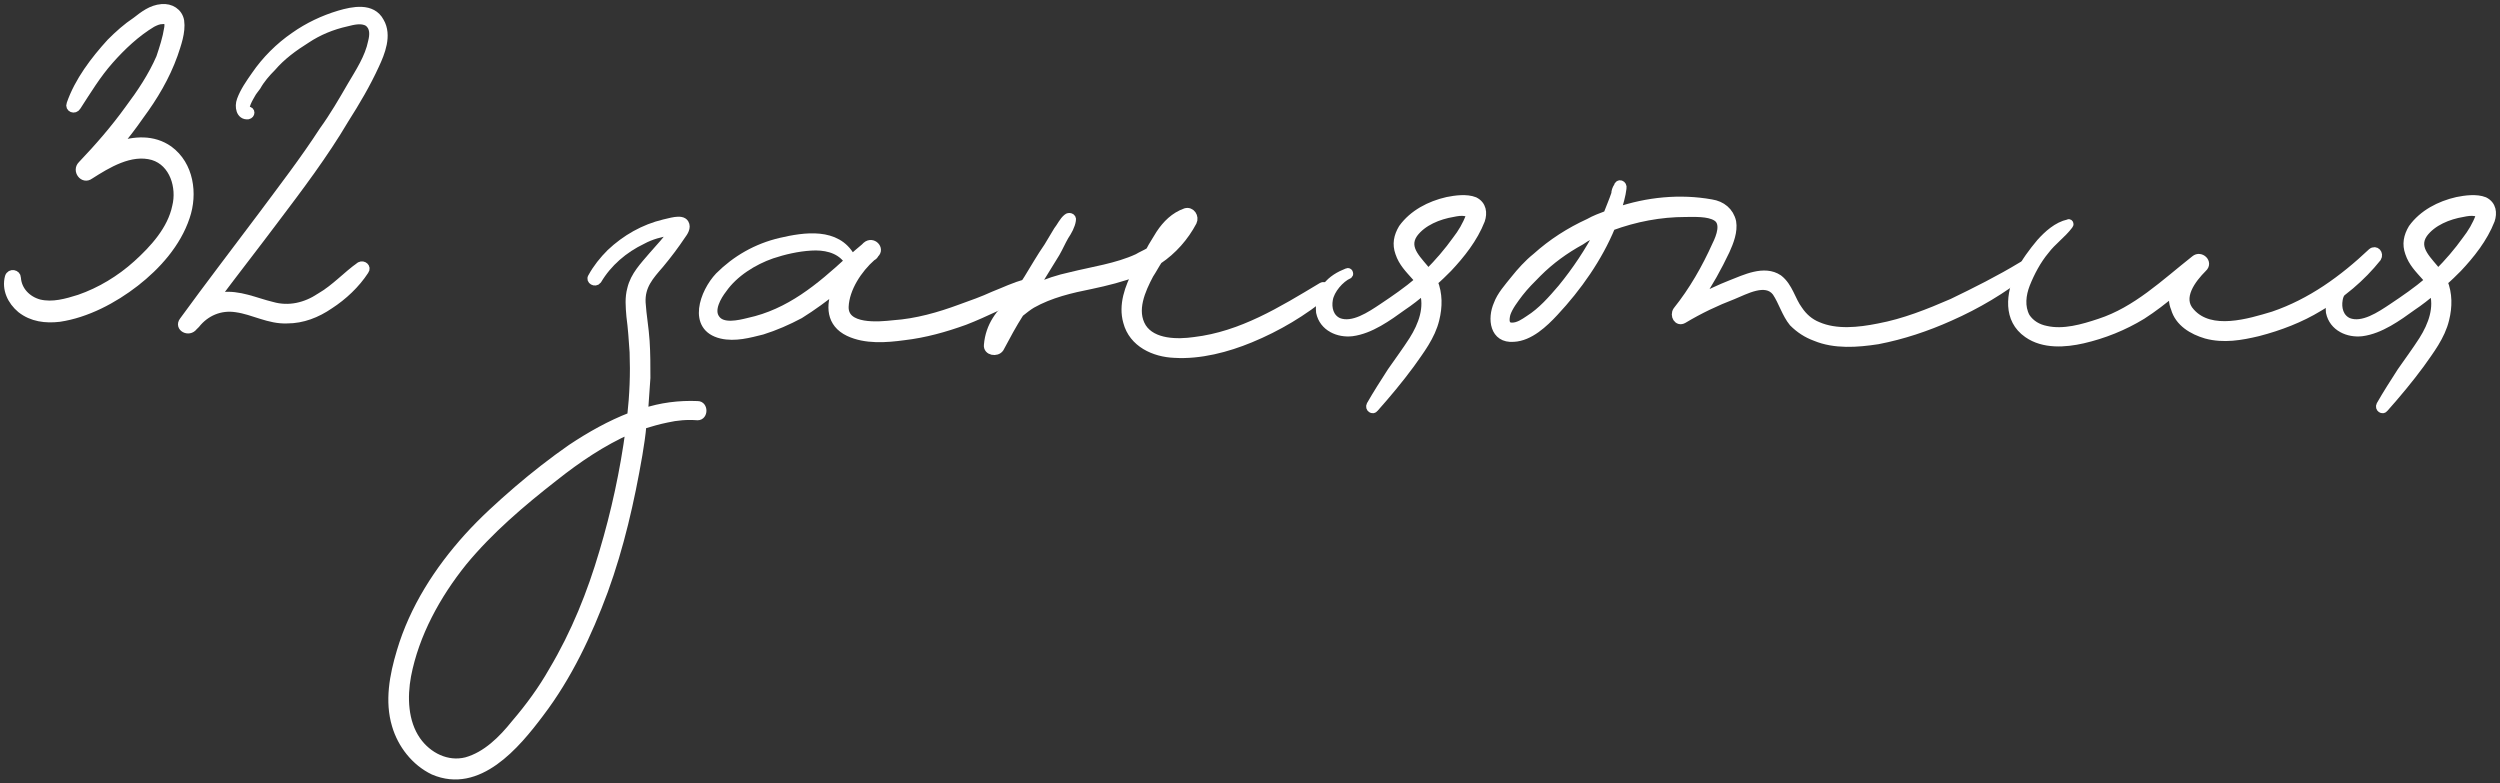 <?xml version="1.0" encoding="UTF-8"?> <svg xmlns="http://www.w3.org/2000/svg" viewBox="6022.729 5260.778 156.177 48.944"><rect x="6022.729" y="5260.778" width="156.177" height="48.944" fill="#333333" stroke="none"/><path fill="white" fill-opacity="1" stroke="#ffffff" stroke-opacity="1" stroke-width="0.5" fill-rule="evenodd" id="tSvg563310d67f" d="M 6033.285 5270.133 C 6034.585 5271.083 6034.835 5272.883 6034.335 5274.333 C 6033.785 5275.983 6032.535 5277.383 6031.185 5278.433 C 6029.835 5279.483 6028.135 5280.383 6026.435 5280.633 C 6025.585 5280.733 6024.735 5280.633 6024.035 5280.083 C 6023.435 5279.583 6023.085 5278.833 6023.285 5278.083 C 6023.385 5277.783 6023.785 5277.883 6023.785 5278.133 C 6023.835 5278.933 6024.435 5279.533 6025.185 5279.733 C 6026.035 5279.933 6026.885 5279.683 6027.685 5279.433 C 6028.985 5278.983 6030.235 5278.233 6031.285 5277.283 C 6032.335 5276.333 6033.435 5275.133 6033.735 5273.683 C 6034.035 5272.483 6033.585 5270.933 6032.285 5270.533 C 6030.885 5270.133 6029.435 5271.033 6028.335 5271.733 C 6027.935 5272.033 6027.485 5271.433 6027.835 5271.083 C 6028.885 5269.983 6029.885 5268.833 6030.785 5267.583 C 6031.535 5266.583 6032.235 5265.533 6032.735 5264.383 C 6032.935 5263.783 6033.135 5263.183 6033.235 5262.533 C 6033.285 5262.233 6033.235 5261.983 6032.885 5262.033 C 6032.635 5262.033 6032.435 5262.133 6032.235 5262.233 C 6031.235 5262.833 6030.335 5263.683 6029.585 5264.533 C 6028.785 5265.433 6028.185 5266.433 6027.535 5267.433 C 6027.385 5267.683 6027.035 5267.533 6027.135 5267.283 C 6027.635 5265.833 6028.635 5264.533 6029.635 5263.433 C 6030.135 5262.933 6030.635 5262.483 6031.235 5262.083 C 6031.685 5261.733 6032.185 5261.333 6032.835 5261.283 C 6033.385 5261.233 6033.885 5261.533 6033.985 5262.083 C 6034.085 5262.783 6033.785 5263.583 6033.585 5264.183 C 6033.085 5265.583 6032.335 5266.833 6031.485 5267.983 C 6031.035 5268.633 6030.535 5269.283 6030.035 5269.883 C 6031.135 5269.533 6032.285 5269.433 6033.285 5270.133Z"></path><path fill="white" fill-opacity="1" stroke="#ffffff" stroke-opacity="1" stroke-width="0.5" fill-rule="evenodd" id="tSvge15027bb85" d="M 6044.274 5268.233 C 6042.974 5270.433 6041.424 5272.483 6039.874 5274.533 C 6038.674 5276.133 6037.424 5277.733 6036.224 5279.333 C 6036.324 5279.333 6036.424 5279.333 6036.524 5279.283 C 6037.674 5279.133 6038.674 5279.633 6039.724 5279.883 C 6040.774 5280.183 6041.824 5279.933 6042.724 5279.333 C 6043.674 5278.783 6044.374 5277.983 6045.224 5277.383 C 6045.424 5277.283 6045.674 5277.483 6045.524 5277.683 C 6044.974 5278.533 6044.174 5279.283 6043.324 5279.833 C 6042.524 5280.383 6041.624 5280.733 6040.674 5280.733 C 6039.524 5280.783 6038.574 5280.183 6037.474 5280.033 C 6036.474 5279.883 6035.574 5280.283 6034.974 5281.033 C 6034.924 5281.083 6034.874 5281.133 6034.824 5281.183 C 6034.524 5281.583 6033.874 5281.233 6034.174 5280.833 C 6035.774 5278.633 6037.424 5276.483 6039.074 5274.283 C 6040.374 5272.533 6041.724 5270.783 6042.924 5268.933 C 6043.574 5268.033 6044.124 5267.083 6044.674 5266.133 C 6045.174 5265.283 6045.774 5264.383 6045.974 5263.383 C 6046.074 5262.983 6046.124 5262.483 6045.724 5262.183 C 6045.324 5261.933 6044.774 5262.083 6044.374 5262.183 C 6043.474 5262.383 6042.624 5262.733 6041.874 5263.233 C 6041.074 5263.733 6040.324 5264.283 6039.724 5264.983 C 6039.374 5265.333 6039.024 5265.733 6038.774 5266.183 C 6038.674 5266.333 6038.524 5266.483 6038.424 5266.683 C 6038.374 5266.783 6037.824 5267.633 6038.224 5267.683 C 6038.424 5267.683 6038.424 5267.933 6038.224 5267.983 C 6037.724 5268.033 6037.624 5267.433 6037.774 5267.033 C 6037.974 5266.483 6038.324 5265.983 6038.674 5265.483 C 6039.324 5264.533 6040.174 5263.683 6041.124 5263.033 C 6041.974 5262.433 6042.924 5261.983 6043.924 5261.683 C 6044.774 5261.433 6045.974 5261.183 6046.474 5262.133 C 6046.974 5262.983 6046.524 5264.083 6046.174 5264.833 C 6045.624 5266.033 6044.974 5267.133 6044.274 5268.233Z"></path><path fill="white" fill-opacity="1" stroke="#ffffff" stroke-opacity="1" stroke-width="0.5" fill-rule="evenodd" id="tSvg98e2201539" d="M 6066.311 5286.083 C 6066.711 5286.083 6066.711 5286.783 6066.311 5286.783 C 6065.661 5286.733 6065.011 5286.783 6064.361 5286.933 C 6063.861 5287.033 6063.361 5287.183 6062.861 5287.333 C 6062.811 5287.933 6062.711 5288.583 6062.611 5289.183 C 6062.111 5292.083 6061.461 5294.933 6060.461 5297.683 C 6059.461 5300.383 6058.211 5303.033 6056.461 5305.333 C 6054.961 5307.333 6052.611 5310.133 6049.811 5308.933 C 6048.661 5308.383 6047.811 5307.283 6047.461 5306.083 C 6047.011 5304.583 6047.311 5302.983 6047.761 5301.483 C 6048.561 5298.783 6050.111 5296.383 6051.961 5294.333 C 6052.911 5293.283 6053.961 5292.333 6055.061 5291.383 C 6056.111 5290.483 6057.261 5289.583 6058.411 5288.783 C 6059.611 5287.983 6060.861 5287.283 6062.161 5286.783 C 6062.311 5285.433 6062.361 5284.133 6062.311 5282.783 C 6062.261 5282.033 6062.211 5281.283 6062.111 5280.533 C 6062.061 5279.933 6062.011 5279.383 6062.161 5278.833 C 6062.361 5277.983 6062.961 5277.383 6063.511 5276.733 C 6063.961 5276.233 6064.411 5275.733 6064.811 5275.183 C 6064.711 5275.183 6064.661 5275.183 6064.611 5275.233 C 6064.011 5275.333 6063.411 5275.483 6062.861 5275.783 C 6061.711 5276.333 6060.711 5277.183 6060.061 5278.283 C 6059.911 5278.483 6059.561 5278.283 6059.711 5278.083 C 6060.011 5277.533 6060.411 5277.033 6060.861 5276.583 C 6061.811 5275.683 6062.961 5275.033 6064.211 5274.733 C 6064.511 5274.683 6065.311 5274.383 6065.511 5274.733 C 6065.661 5274.983 6065.461 5275.283 6065.311 5275.483 C 6064.911 5276.083 6064.461 5276.683 6063.961 5277.283 C 6063.311 5278.033 6062.761 5278.633 6062.811 5279.683 C 6062.861 5280.483 6063.011 5281.283 6063.061 5282.083 C 6063.111 5282.833 6063.111 5283.633 6063.111 5284.383 C 6063.061 5285.133 6063.011 5285.833 6062.961 5286.533 C 6064.011 5286.183 6065.161 5286.033 6066.311 5286.083Z M 6060.411 5295.283 C 6061.161 5292.783 6061.711 5290.233 6062.061 5287.633 C 6060.361 5288.383 6058.811 5289.433 6057.361 5290.583 C 6055.311 5292.183 6053.311 5293.883 6051.661 5295.883 C 6050.011 5297.933 6048.661 5300.383 6048.161 5302.983 C 6047.911 5304.333 6047.961 5305.883 6048.761 5307.033 C 6049.461 5308.033 6050.661 5308.633 6051.861 5308.333 C 6053.111 5307.983 6054.111 5306.983 6054.911 5305.983 C 6055.811 5304.933 6056.611 5303.833 6057.261 5302.683 C 6058.661 5300.333 6059.661 5297.833 6060.411 5295.283Z"></path><path fill="white" fill-opacity="1" stroke="#ffffff" stroke-opacity="1" stroke-width="0.5" fill-rule="evenodd" id="tSvg13fd18f1e30" d="M 6086.795 5278.483 C 6087.095 5278.383 6087.245 5278.733 6086.995 5278.933 C 6086.395 5279.333 6085.645 5279.683 6084.945 5279.983 C 6084.295 5280.283 6083.645 5280.583 6082.995 5280.833 C 6081.745 5281.283 6080.495 5281.633 6079.195 5281.783 C 6078.095 5281.933 6076.795 5282.033 6075.745 5281.533 C 6074.595 5280.983 6074.545 5279.883 6074.995 5278.783 C 6074.245 5279.383 6073.495 5279.933 6072.695 5280.433 C 6071.945 5280.833 6071.145 5281.183 6070.345 5281.433 C 6069.545 5281.633 6068.645 5281.883 6067.795 5281.683 C 6065.895 5281.233 6066.695 5279.033 6067.645 5278.033 C 6068.695 5276.983 6069.995 5276.233 6071.495 5275.883 C 6072.995 5275.533 6074.995 5275.233 6075.895 5276.833 C 6075.895 5276.883 6075.895 5276.933 6075.895 5276.983 C 6076.145 5276.733 6076.445 5276.483 6076.745 5276.233 C 6076.795 5276.183 6076.845 5276.133 6076.845 5276.133 C 6077.245 5275.783 6077.745 5276.333 6077.395 5276.633 C 6077.345 5276.733 6077.295 5276.783 6077.195 5276.833 C 6076.345 5277.583 6075.545 5278.783 6075.495 5279.933 C 6075.445 5281.333 6077.645 5281.133 6078.545 5281.033 C 6079.995 5280.933 6081.395 5280.533 6082.745 5280.033 C 6083.445 5279.783 6084.145 5279.533 6084.795 5279.233 C 6085.445 5278.983 6086.145 5278.633 6086.795 5278.483Z M 6069.495 5280.883 C 6072.045 5280.333 6073.945 5278.733 6075.795 5277.033 C 6075.745 5277.083 6075.695 5277.083 6075.645 5276.983 C 6075.095 5276.283 6074.195 5276.133 6073.395 5276.183 C 6072.545 5276.233 6071.695 5276.433 6070.945 5276.683 C 6069.795 5277.083 6068.595 5277.833 6067.895 5278.833 C 6067.545 5279.283 6067.045 5280.133 6067.445 5280.683 C 6067.845 5281.283 6068.895 5281.033 6069.495 5280.883Z"></path><path fill="white" fill-opacity="1" stroke="#ffffff" stroke-opacity="1" stroke-width="0.5" fill-rule="evenodd" id="tSvg6661220d61" d="M 6105.294 5278.683 C 6105.544 5278.533 6105.844 5278.883 6105.594 5279.083 C 6104.144 5280.283 6102.544 5281.233 6100.844 5281.933 C 6099.394 5282.533 6097.694 5282.983 6096.094 5282.883 C 6094.844 5282.833 6093.494 5282.233 6093.144 5280.883 C 6092.844 5279.833 6093.244 5278.733 6093.744 5277.783 C 6092.844 5278.133 6091.844 5278.383 6090.894 5278.583 C 6089.644 5278.833 6088.344 5279.133 6087.194 5279.783 C 6086.944 5279.933 6086.694 5280.133 6086.444 5280.333 C 6085.994 5281.033 6085.594 5281.783 6085.194 5282.533 C 6084.994 5282.833 6084.394 5282.733 6084.444 5282.333 C 6084.544 5281.133 6085.194 5280.283 6086.044 5279.583 C 6086.344 5279.133 6086.644 5278.633 6086.944 5278.183 C 6087.344 5277.533 6087.744 5276.833 6088.194 5276.183 C 6088.394 5275.833 6088.594 5275.533 6088.794 5275.183 C 6088.994 5274.933 6089.144 5274.583 6089.394 5274.383 C 6089.494 5274.283 6089.744 5274.333 6089.694 5274.533 C 6089.644 5274.883 6089.444 5275.233 6089.244 5275.533 C 6089.044 5275.883 6088.894 5276.233 6088.694 5276.583 C 6088.294 5277.233 6087.894 5277.883 6087.494 5278.533 C 6087.444 5278.633 6087.394 5278.733 6087.344 5278.783 C 6088.094 5278.433 6088.894 5278.183 6089.594 5278.033 C 6090.994 5277.683 6092.494 5277.483 6093.794 5276.883 C 6094.044 5276.733 6094.294 5276.633 6094.544 5276.483 C 6094.744 5276.083 6094.994 5275.733 6095.194 5275.383 C 6095.594 5274.783 6096.094 5274.283 6096.794 5274.033 C 6097.144 5273.933 6097.394 5274.333 6097.244 5274.633 C 6096.744 5275.583 6095.994 5276.433 6095.094 5277.033 C 6094.894 5277.333 6094.744 5277.633 6094.544 5277.933 C 6094.044 5278.883 6093.444 5280.183 6094.094 5281.233 C 6094.744 5282.233 6096.294 5282.233 6097.344 5282.083 C 6100.294 5281.733 6102.794 5280.183 6105.294 5278.683Z"></path><path fill="white" fill-opacity="1" stroke="#ffffff" stroke-opacity="1" stroke-width="0.5" fill-rule="evenodd" id="tSvg1361d34c616" d="M 6114.845 5273.333 C 6115.345 5273.583 6115.395 5274.083 6115.245 5274.533 C 6114.795 5275.683 6113.995 5276.683 6113.195 5277.533 C 6112.895 5277.833 6112.595 5278.133 6112.295 5278.383 C 6112.595 5279.133 6112.595 5279.933 6112.395 5280.733 C 6112.145 5281.783 6111.445 5282.683 6110.845 5283.533 C 6110.145 5284.483 6109.395 5285.383 6108.595 5286.283 C 6108.495 5286.433 6108.245 5286.283 6108.345 5286.083 C 6108.745 5285.383 6109.195 5284.683 6109.645 5283.983 C 6110.095 5283.333 6110.545 5282.733 6110.995 5282.033 C 6111.595 5281.083 6111.995 5279.983 6111.645 5278.933 C 6111.245 5279.283 6110.795 5279.633 6110.345 5279.933 C 6109.445 5280.583 6108.345 5281.383 6107.195 5281.533 C 6106.345 5281.633 6105.395 5281.233 6105.195 5280.283 C 6105.145 5279.733 6105.245 5279.183 6105.595 5278.683 C 6105.945 5278.233 6106.395 5277.983 6106.895 5277.783 C 6106.995 5277.733 6107.045 5277.883 6106.995 5277.933 C 6106.445 5278.183 6105.845 5278.883 6105.745 5279.483 C 6105.645 5280.033 6105.795 5280.633 6106.345 5280.883 C 6107.245 5281.233 6108.345 5280.483 6109.095 5279.983 C 6109.845 5279.483 6110.645 5278.933 6111.345 5278.333 C 6111.295 5278.233 6111.245 5278.133 6111.145 5278.033 C 6110.745 5277.583 6110.345 5277.183 6110.145 5276.583 C 6109.945 5276.033 6110.045 5275.533 6110.345 5275.033 C 6110.995 5274.133 6112.045 5273.583 6113.145 5273.333 C 6113.645 5273.233 6114.345 5273.133 6114.845 5273.333Z M 6114.545 5274.283 C 6114.595 5274.033 6114.545 5274.033 6114.295 5274.033 C 6113.995 5273.983 6113.745 5274.033 6113.495 5274.083 C 6112.595 5274.233 6111.595 5274.633 6111.045 5275.383 C 6110.395 5276.333 6111.395 5277.083 6111.945 5277.833 C 6112.595 5277.183 6113.195 5276.483 6113.695 5275.783 C 6114.045 5275.333 6114.345 5274.833 6114.545 5274.283Z"></path><path fill="white" fill-opacity="1" stroke="#ffffff" stroke-opacity="1" stroke-width="0.5" fill-rule="evenodd" id="tSvg174c2862957" d="M 6149.039 5277.383 C 6149.239 5277.233 6149.489 5277.583 6149.289 5277.733 C 6147.839 5278.883 6146.239 5279.833 6144.539 5280.583 C 6143.089 5281.233 6141.589 5281.733 6140.039 5282.033 C 6138.739 5282.233 6137.339 5282.333 6136.139 5281.833 C 6135.589 5281.633 6135.139 5281.333 6134.739 5280.933 C 6134.289 5280.383 6134.089 5279.633 6133.689 5279.033 C 6133.039 5278.183 6131.739 5278.933 6130.989 5279.233 C 6129.939 5279.633 6128.889 5280.133 6127.889 5280.733 C 6127.539 5280.933 6127.289 5280.483 6127.489 5280.183 C 6128.489 5278.933 6129.289 5277.533 6129.939 5276.083 C 6130.189 5275.583 6130.539 5274.683 6129.939 5274.333 C 6129.439 5274.033 6128.589 5274.083 6128.039 5274.083 C 6126.439 5274.083 6124.889 5274.383 6123.389 5274.933 C 6122.589 5276.883 6121.289 5278.733 6119.839 5280.283 C 6119.189 5280.983 6118.289 5281.833 6117.289 5281.883 C 6116.039 5281.983 6115.889 5280.683 6116.289 5279.783 C 6116.489 5279.233 6116.939 5278.733 6117.339 5278.233 C 6117.739 5277.733 6118.189 5277.233 6118.689 5276.833 C 6119.689 5275.933 6120.789 5275.233 6121.989 5274.683 C 6122.339 5274.483 6122.739 5274.333 6123.139 5274.183 C 6123.289 5273.783 6123.489 5273.333 6123.639 5272.883 C 6123.639 5272.733 6123.689 5272.583 6123.789 5272.433 C 6123.839 5272.183 6124.139 5272.283 6124.089 5272.533 C 6124.039 5272.983 6123.889 5273.483 6123.739 5273.983 C 6125.639 5273.333 6127.689 5273.133 6129.639 5273.483 C 6130.289 5273.583 6130.789 5273.983 6130.939 5274.633 C 6131.039 5275.233 6130.789 5275.883 6130.539 5276.433 C 6130.039 5277.483 6129.489 5278.483 6128.839 5279.433 C 6129.489 5279.133 6130.189 5278.783 6130.839 5278.533 C 6131.739 5278.183 6132.939 5277.583 6133.839 5278.183 C 6134.489 5278.683 6134.639 5279.533 6135.089 5280.133 C 6135.389 5280.583 6135.789 5280.933 6136.289 5281.133 C 6137.439 5281.633 6138.839 5281.483 6140.089 5281.233 C 6141.689 5280.933 6143.189 5280.333 6144.689 5279.683 C 6146.139 5278.983 6147.639 5278.233 6149.039 5277.383Z M 6120.289 5278.783 C 6121.189 5277.683 6121.989 5276.483 6122.639 5275.233 C 6122.239 5275.383 6121.839 5275.583 6121.489 5275.833 C 6120.489 5276.383 6119.589 5277.033 6118.789 5277.833 C 6118.389 5278.233 6117.989 5278.633 6117.639 5279.083 C 6117.339 5279.483 6116.989 5279.933 6116.839 5280.383 C 6116.739 5280.783 6116.739 5281.183 6117.189 5281.183 C 6117.589 5281.183 6117.939 5280.933 6118.239 5280.733 C 6119.039 5280.233 6119.689 5279.483 6120.289 5278.783Z"></path><path fill="white" fill-opacity="1" stroke="#ffffff" stroke-opacity="1" stroke-width="0.5" fill-rule="evenodd" id="tSvgee93aabb5e" d="M 6170.894 5276.533 C 6171.144 5276.333 6171.394 5276.633 6171.244 5276.883 C 6170.244 5278.133 6168.994 5279.183 6167.594 5279.983 C 6166.444 5280.683 6165.144 5281.183 6163.794 5281.533 C 6162.744 5281.783 6161.644 5281.983 6160.544 5281.683 C 6159.694 5281.433 6158.844 5280.933 6158.594 5280.033 C 6158.444 5279.683 6158.444 5279.333 6158.544 5278.983 C 6157.894 5279.533 6157.244 5280.033 6156.544 5280.483 C 6155.394 5281.183 6154.144 5281.683 6152.844 5281.983 C 6151.744 5282.233 6150.394 5282.333 6149.394 5281.633 C 6148.094 5280.733 6148.294 5279.133 6148.894 5277.833 C 6149.244 5277.133 6149.694 5276.533 6150.194 5275.933 C 6150.644 5275.433 6151.244 5274.883 6151.944 5274.733 C 6151.994 5274.683 6152.044 5274.783 6151.994 5274.833 C 6151.544 5275.433 6150.944 5275.833 6150.494 5276.433 C 6149.994 5277.033 6149.594 5277.783 6149.294 5278.533 C 6149.044 5279.183 6148.944 5279.933 6149.294 5280.583 C 6149.594 5281.033 6150.044 5281.283 6150.544 5281.383 C 6151.644 5281.633 6152.844 5281.283 6153.894 5280.933 C 6156.194 5280.183 6157.944 5278.483 6159.844 5276.983 C 6160.194 5276.683 6160.744 5277.183 6160.344 5277.533 C 6159.694 5278.183 6158.744 5279.383 6159.594 5280.283 C 6160.844 5281.683 6163.244 5280.933 6164.744 5280.483 C 6167.094 5279.683 6169.094 5278.233 6170.894 5276.533Z"></path><path fill="white" fill-opacity="1" stroke="#ffffff" stroke-opacity="1" stroke-width="0.5" fill-rule="evenodd" id="tSvg89ac22d7c9" d="M 6177.931 5273.333 C 6178.431 5273.583 6178.481 5274.083 6178.331 5274.533 C 6177.881 5275.683 6177.081 5276.683 6176.281 5277.533 C 6175.981 5277.833 6175.681 5278.133 6175.381 5278.383 C 6175.681 5279.133 6175.681 5279.933 6175.481 5280.733 C 6175.231 5281.783 6174.531 5282.683 6173.931 5283.533 C 6173.231 5284.483 6172.481 5285.383 6171.681 5286.283 C 6171.581 5286.433 6171.331 5286.283 6171.431 5286.083 C 6171.831 5285.383 6172.281 5284.683 6172.731 5283.983 C 6173.181 5283.333 6173.631 5282.733 6174.081 5282.033 C 6174.681 5281.083 6175.081 5279.983 6174.731 5278.933 C 6174.331 5279.283 6173.881 5279.633 6173.431 5279.933 C 6172.531 5280.583 6171.431 5281.383 6170.281 5281.533 C 6169.431 5281.633 6168.481 5281.233 6168.281 5280.283 C 6168.231 5279.733 6168.331 5279.183 6168.681 5278.683 C 6169.031 5278.233 6169.481 5277.983 6169.981 5277.783 C 6170.081 5277.733 6170.131 5277.883 6170.081 5277.933 C 6169.531 5278.183 6168.931 5278.883 6168.831 5279.483 C 6168.731 5280.033 6168.881 5280.633 6169.431 5280.883 C 6170.331 5281.233 6171.431 5280.483 6172.181 5279.983 C 6172.931 5279.483 6173.731 5278.933 6174.431 5278.333 C 6174.381 5278.233 6174.331 5278.133 6174.231 5278.033 C 6173.831 5277.583 6173.431 5277.183 6173.231 5276.583 C 6173.031 5276.033 6173.131 5275.533 6173.431 5275.033 C 6174.081 5274.133 6175.131 5273.583 6176.231 5273.333 C 6176.731 5273.233 6177.431 5273.133 6177.931 5273.333Z M 6177.631 5274.283 C 6177.681 5274.033 6177.631 5274.033 6177.381 5274.033 C 6177.081 5273.983 6176.831 5274.033 6176.581 5274.083 C 6175.681 5274.233 6174.681 5274.633 6174.131 5275.383 C 6173.481 5276.333 6174.481 5277.083 6175.031 5277.833 C 6175.681 5277.183 6176.281 5276.483 6176.781 5275.783 C 6177.131 5275.333 6177.431 5274.833 6177.631 5274.283Z"></path><defs> </defs></svg> 